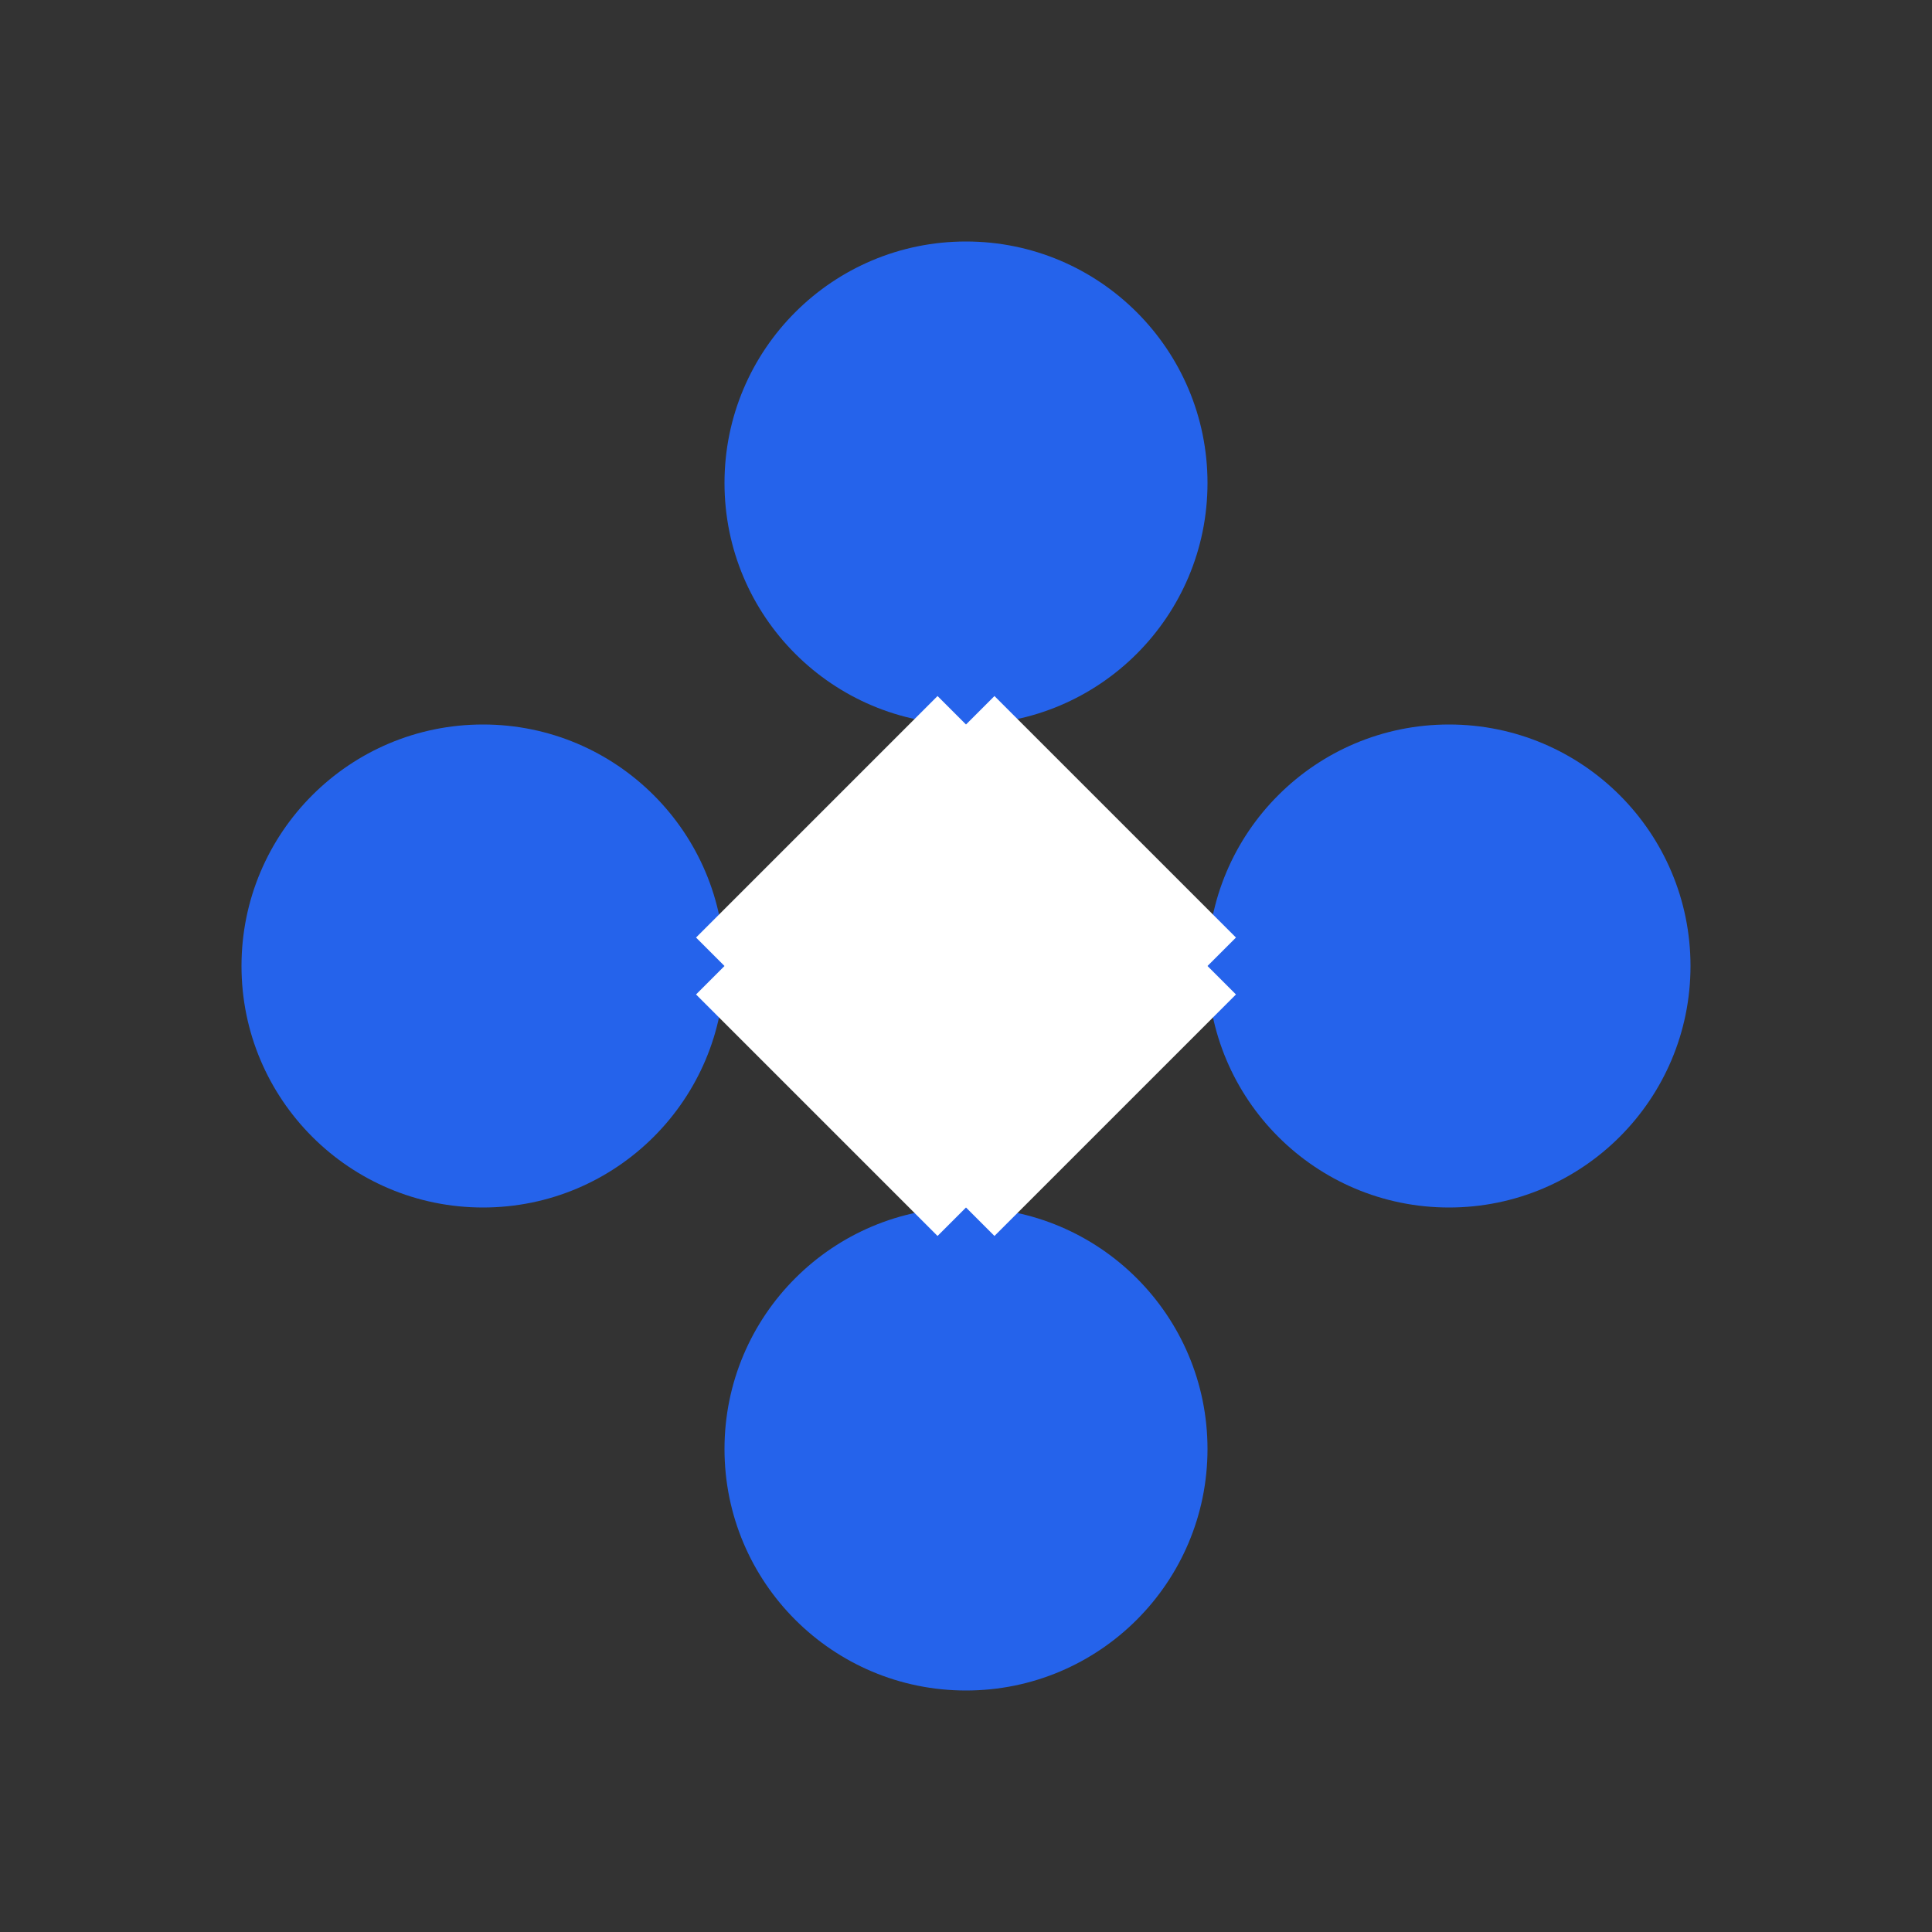 <svg width="48" height="48" viewBox="0 0 48 48" fill="none" xmlns="http://www.w3.org/2000/svg">
  <rect x="0" y="0" width="48" height="48" fill="#333333" stroke="none"/>
  <circle cx="12" cy="24" r="6" fill="#2563eb"/>
  <circle cx="36" cy="24" r="6" fill="#2563eb"/>
  <circle cx="24" cy="12" r="6" fill="#2563eb"/>
  <circle cx="24" cy="36" r="6" fill="#2563eb"/>
  <path d="M18 24L24 18L30 24L24 30L18 24Z" fill="#fff"/>
  <path d="M18 24L24 18M30 24L24 18M30 24L24 30M18 24L24 30" stroke="#fff" stroke-width="2"/>
</svg> 